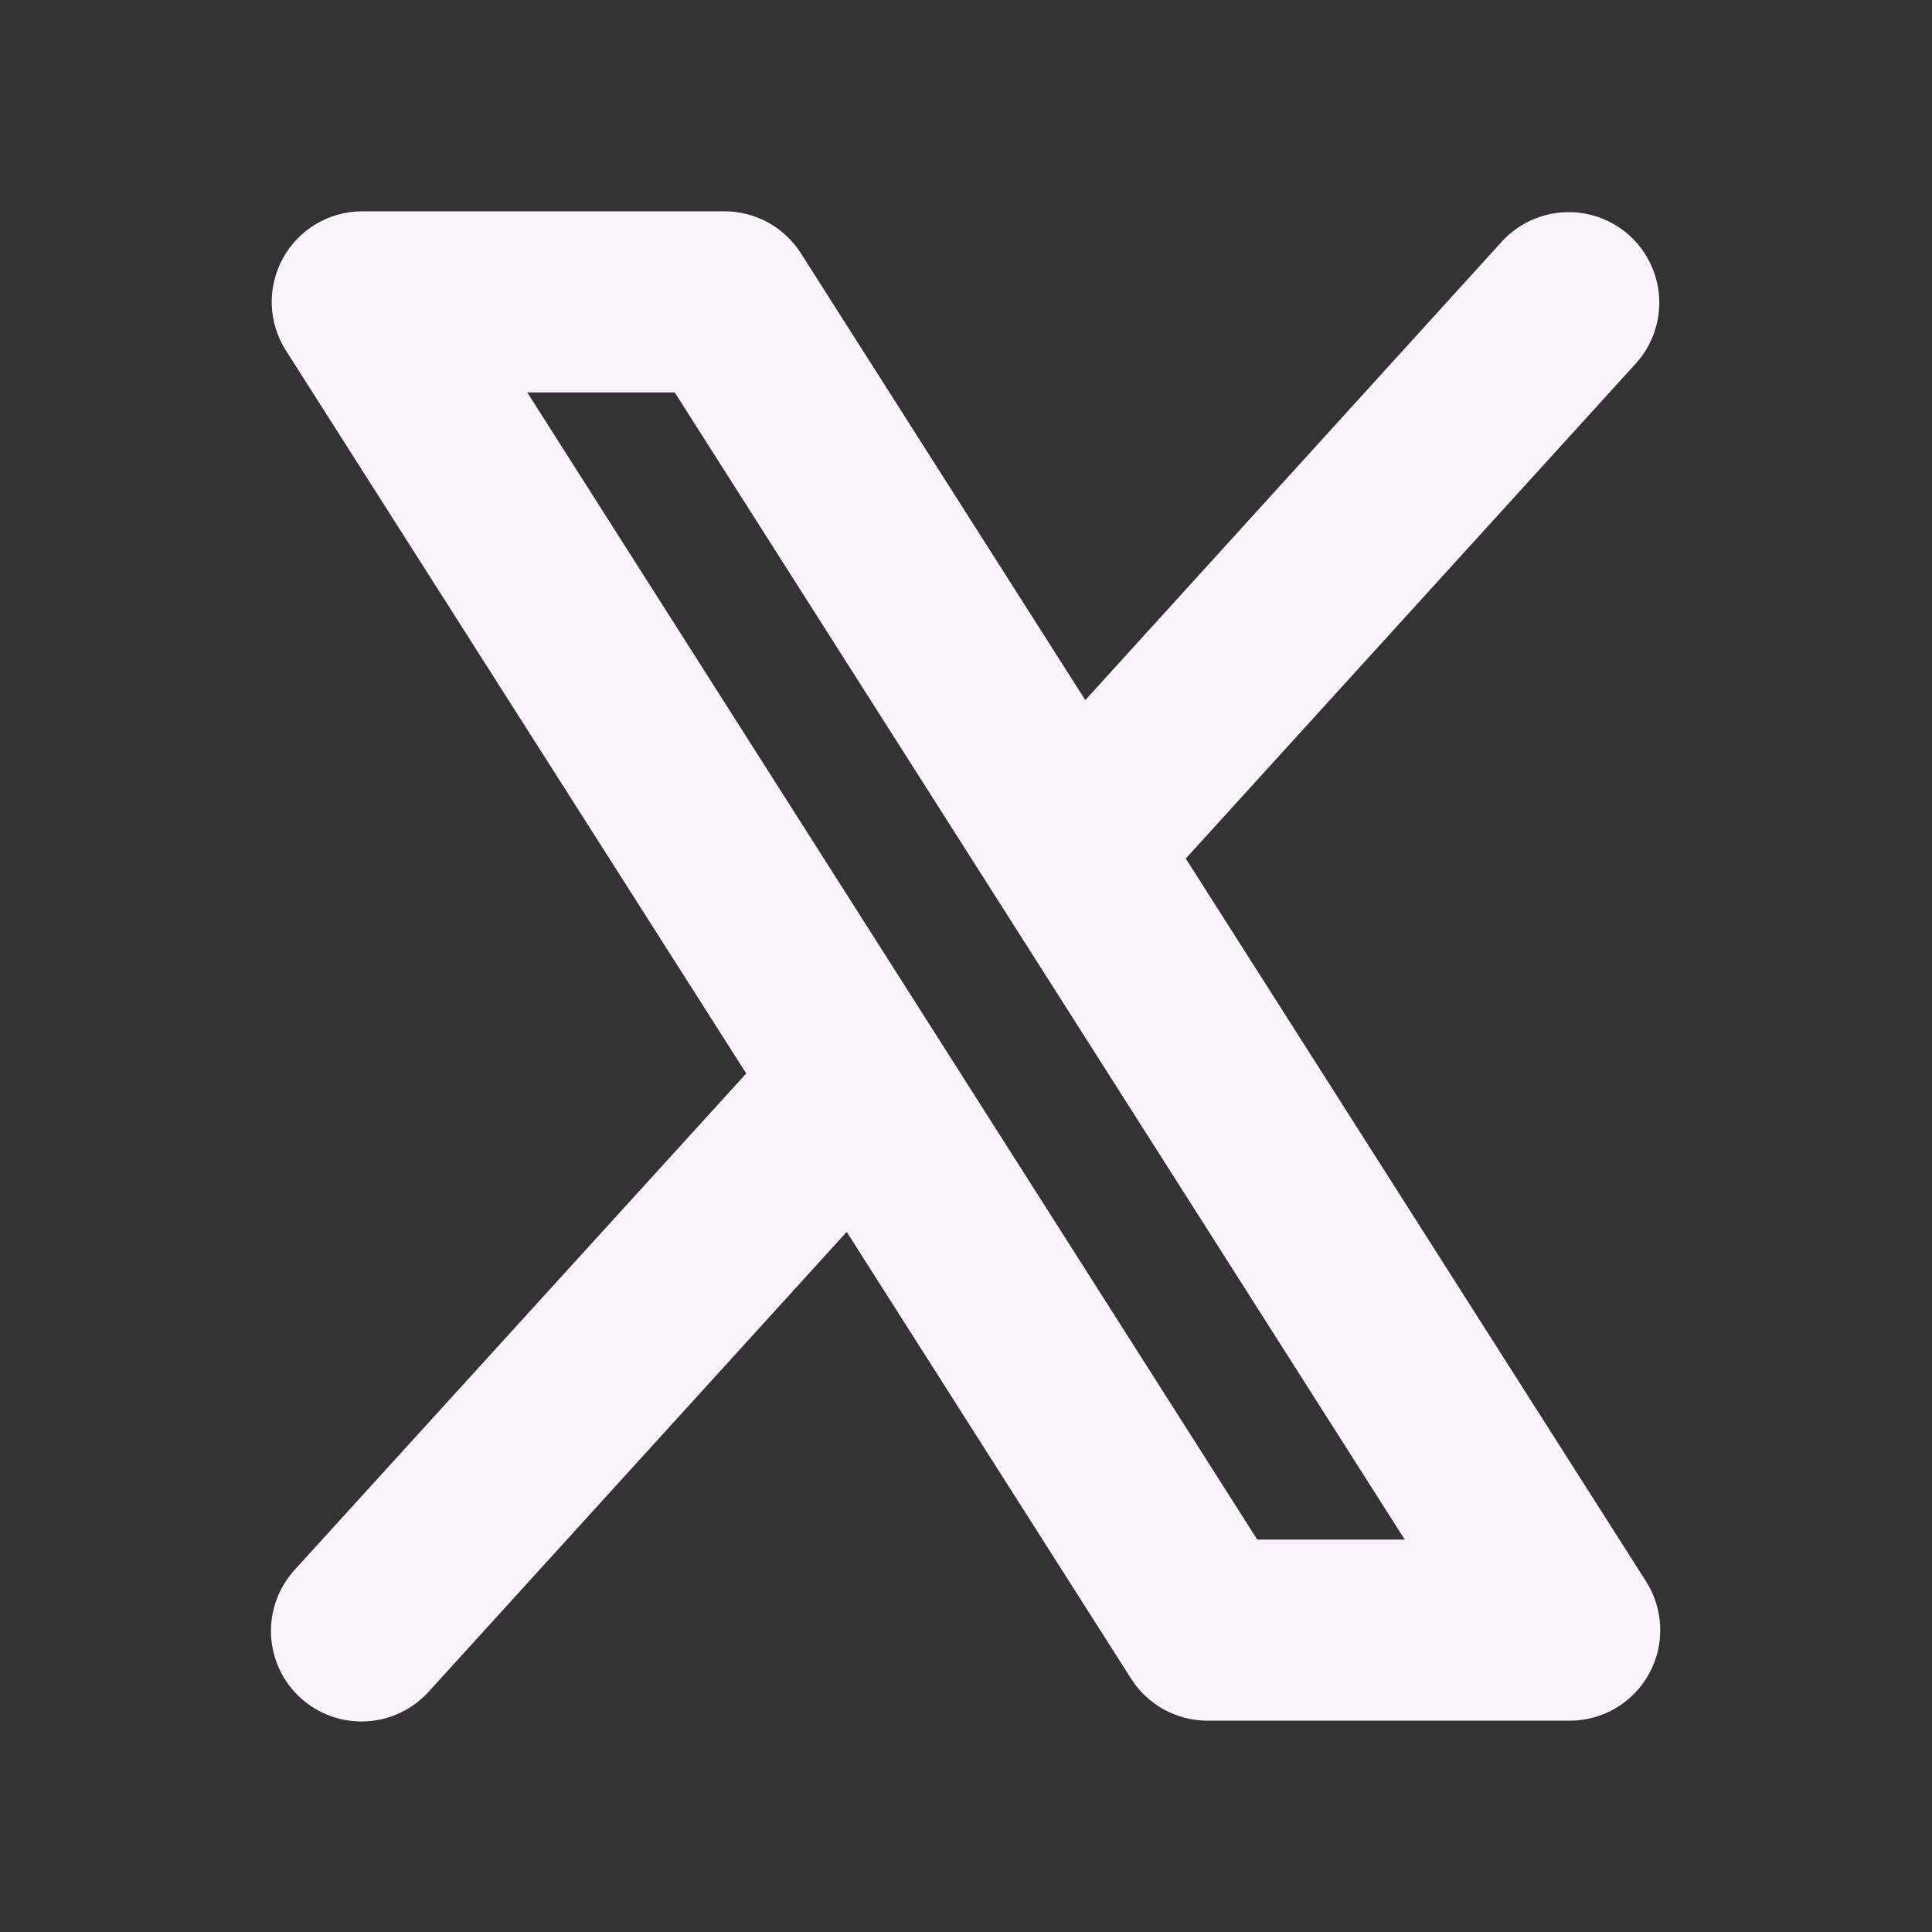 <svg width="32" height="32" viewBox="0 0 32 32" fill="none" xmlns="http://www.w3.org/2000/svg">
<rect x="0" y="0" width="32" height="32" fill="#333333" stroke="none"/>
<path d="M27.265 26.195L19.64 14.22L27.105 6.009C27.367 5.713 27.502 5.327 27.481 4.933C27.459 4.539 27.284 4.169 26.992 3.903C26.7 3.638 26.315 3.498 25.92 3.515C25.526 3.531 25.154 3.702 24.885 3.991L17.976 11.596L13.265 4.195C13.13 3.982 12.943 3.807 12.722 3.685C12.501 3.564 12.252 3.5 12 3.5H6C5.731 3.5 5.468 3.572 5.236 3.709C5.005 3.846 4.815 4.043 4.686 4.278C4.556 4.514 4.493 4.78 4.501 5.048C4.51 5.317 4.591 5.578 4.735 5.805L12.36 17.78L4.89 25.991C4.755 26.137 4.65 26.307 4.581 26.493C4.512 26.68 4.481 26.878 4.489 27.076C4.498 27.274 4.545 27.469 4.629 27.649C4.713 27.829 4.832 27.99 4.979 28.123C5.126 28.257 5.298 28.36 5.485 28.427C5.672 28.493 5.87 28.522 6.069 28.511C6.267 28.5 6.461 28.451 6.64 28.364C6.818 28.278 6.978 28.157 7.11 28.009L14.024 20.404L18.735 27.805C18.87 28.018 19.057 28.193 19.278 28.315C19.5 28.436 19.748 28.5 20 28.5H26C26.269 28.5 26.532 28.428 26.764 28.291C26.995 28.154 27.185 27.957 27.314 27.722C27.444 27.486 27.507 27.22 27.498 26.952C27.49 26.683 27.409 26.422 27.265 26.195ZM20.824 25.5L8.733 6.5H11.176L23.267 25.5H20.824Z" fill="#F9F4FA"/>
</svg>
